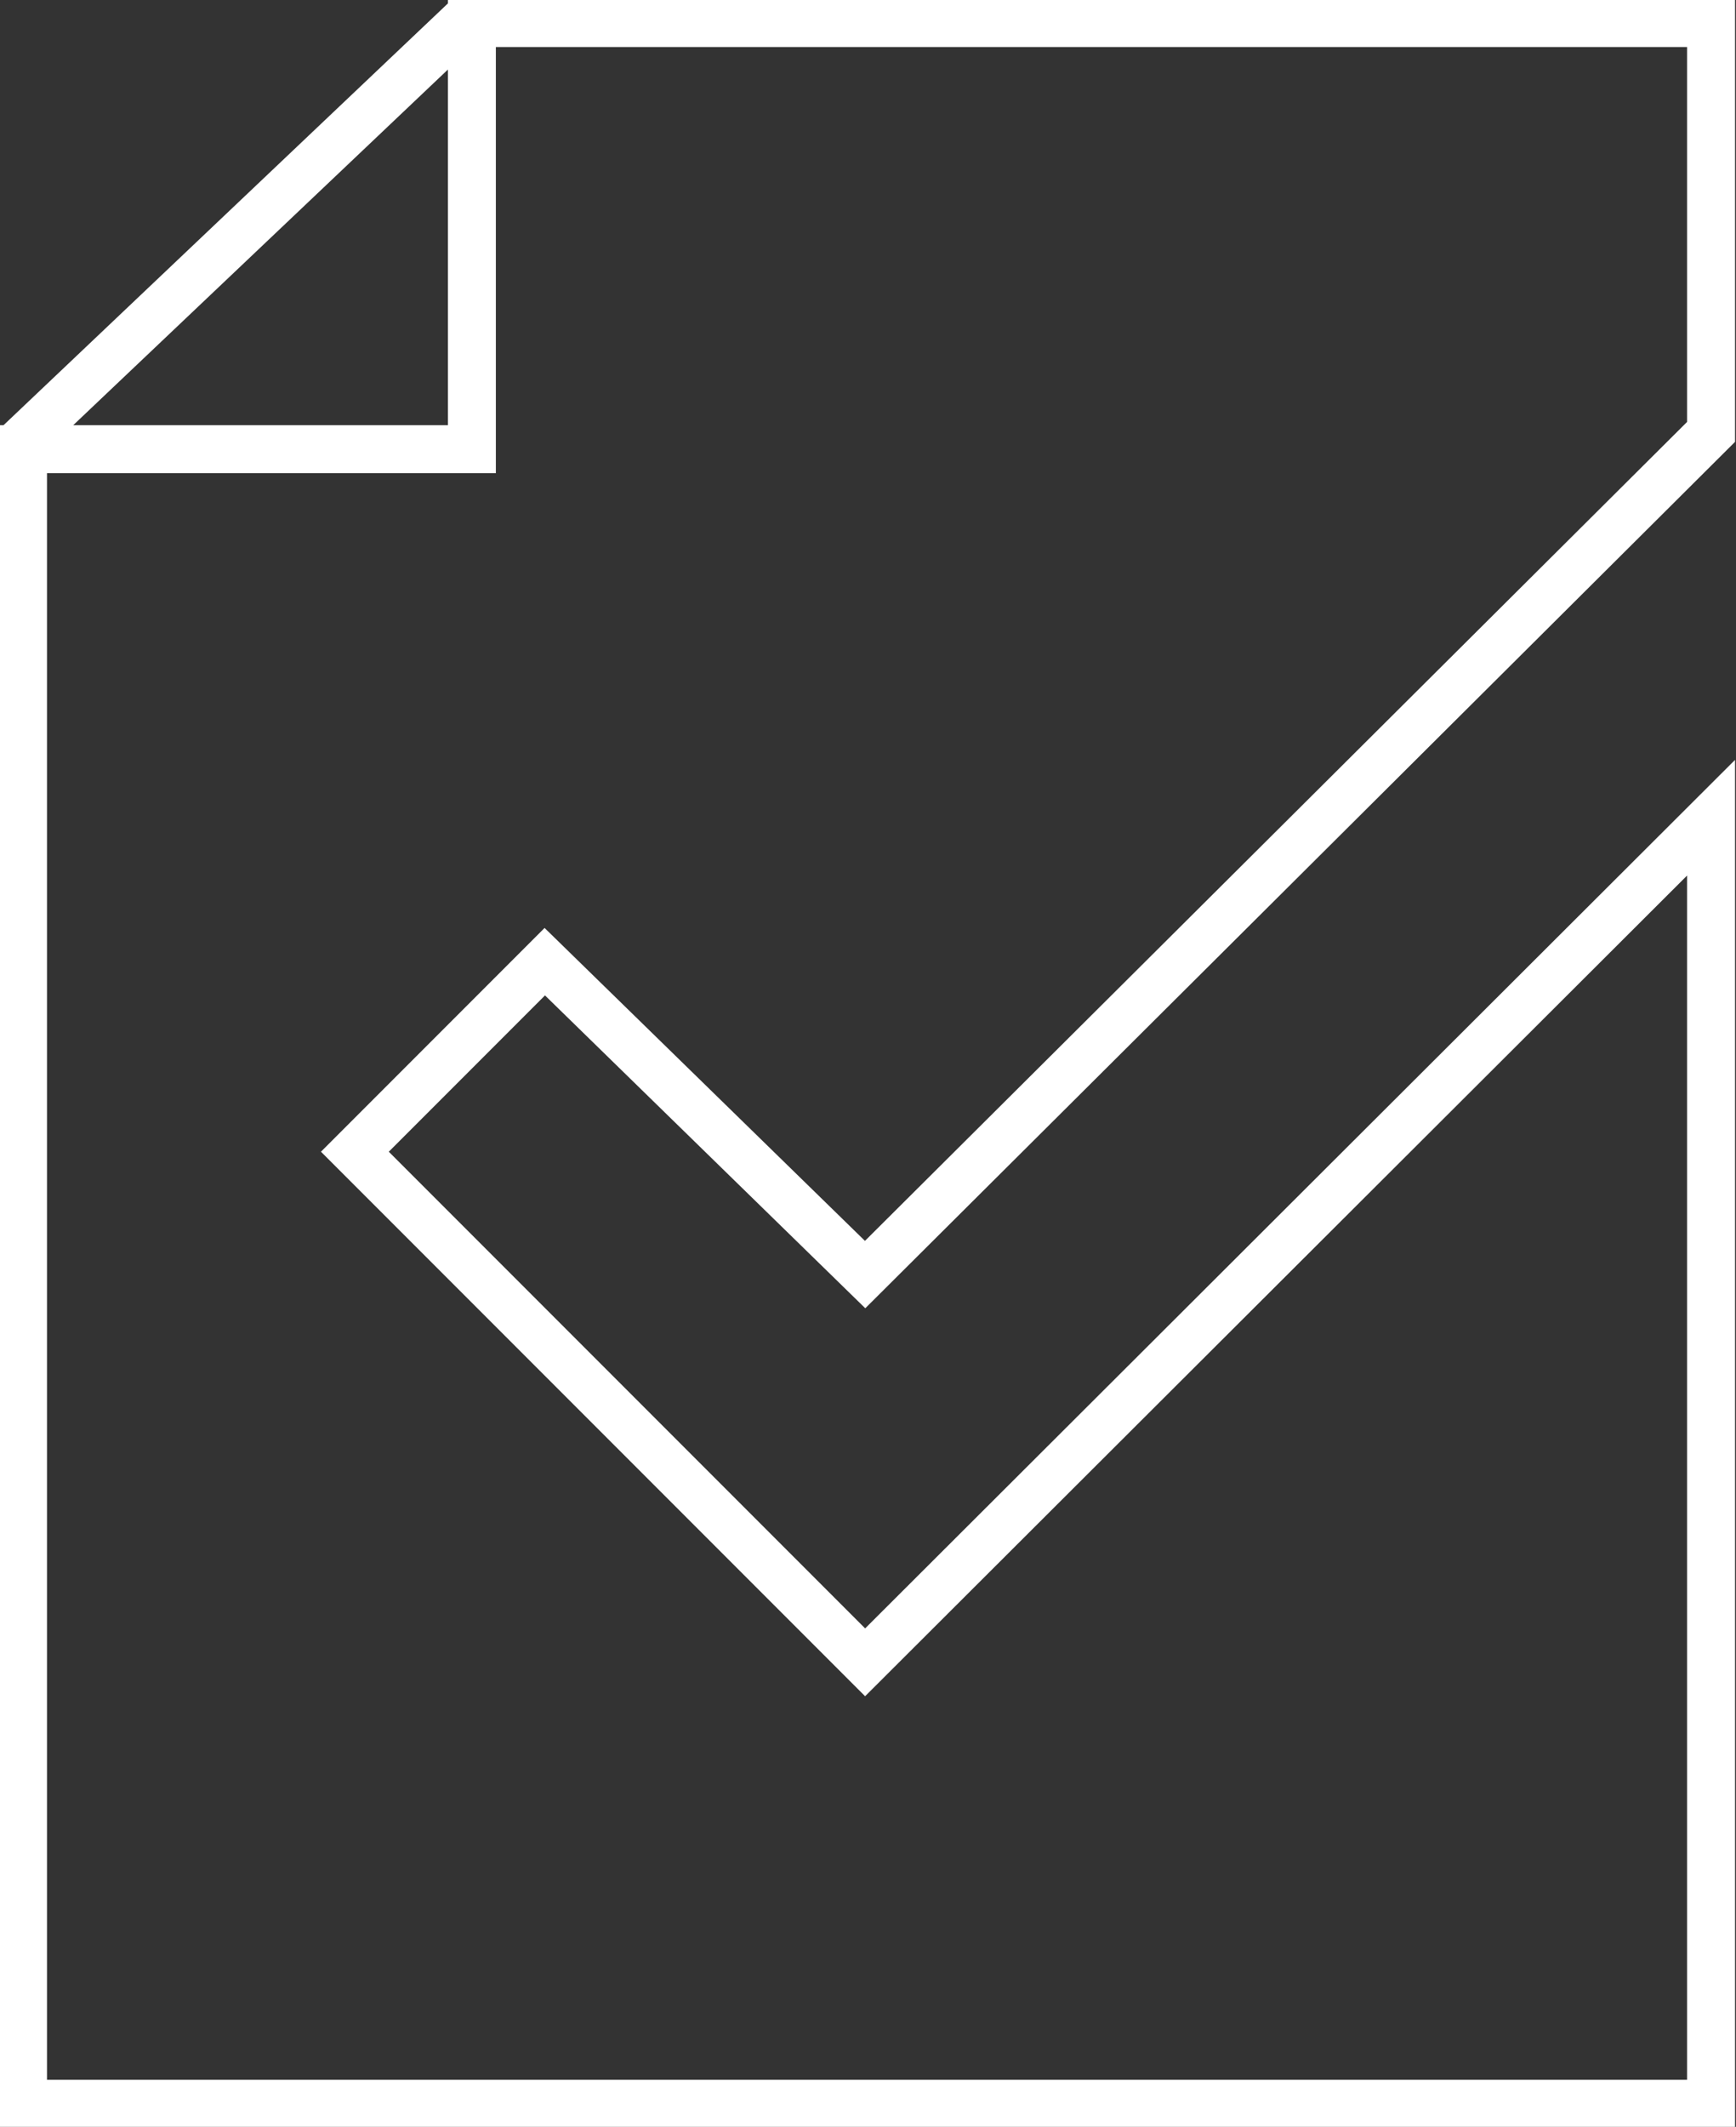 <?xml version="1.0" encoding="utf-8"?>
<!-- Generator: Adobe Illustrator 23.0.1, SVG Export Plug-In . SVG Version: 6.00 Build 0)  -->
<svg version="1.1" id="Layer_1" xmlns="http://www.w3.org/2000/svg" xmlns:xlink="http://www.w3.org/1999/xlink" x="0px" y="0px"
	 viewBox="0 0 90.5 110.8" style="enable-background:new 0 0 90.5 110.8;" xml:space="preserve">
<rect x="0" y="0" width="90.5" height="110.8" fill="#333333" stroke="none"/>
<style type="text/css">
	.st0{fill:none;stroke:#ffffff;stroke-width:2.5;stroke-miterlimit:10;}
</style>
<g>
	<g>
		<path class="st0" d="M45.1,66.4l44.1-43.9V1.2H24.6l0,22.2H1.2v86.2h88v-67L45.1,86.6L18.5,60l9.9-9.9L45.1,66.4z"/>
	</g>
	<line class="st0" x1="1" y1="23.1" x2="24.3" y2="1"/>
</g>
</svg>
